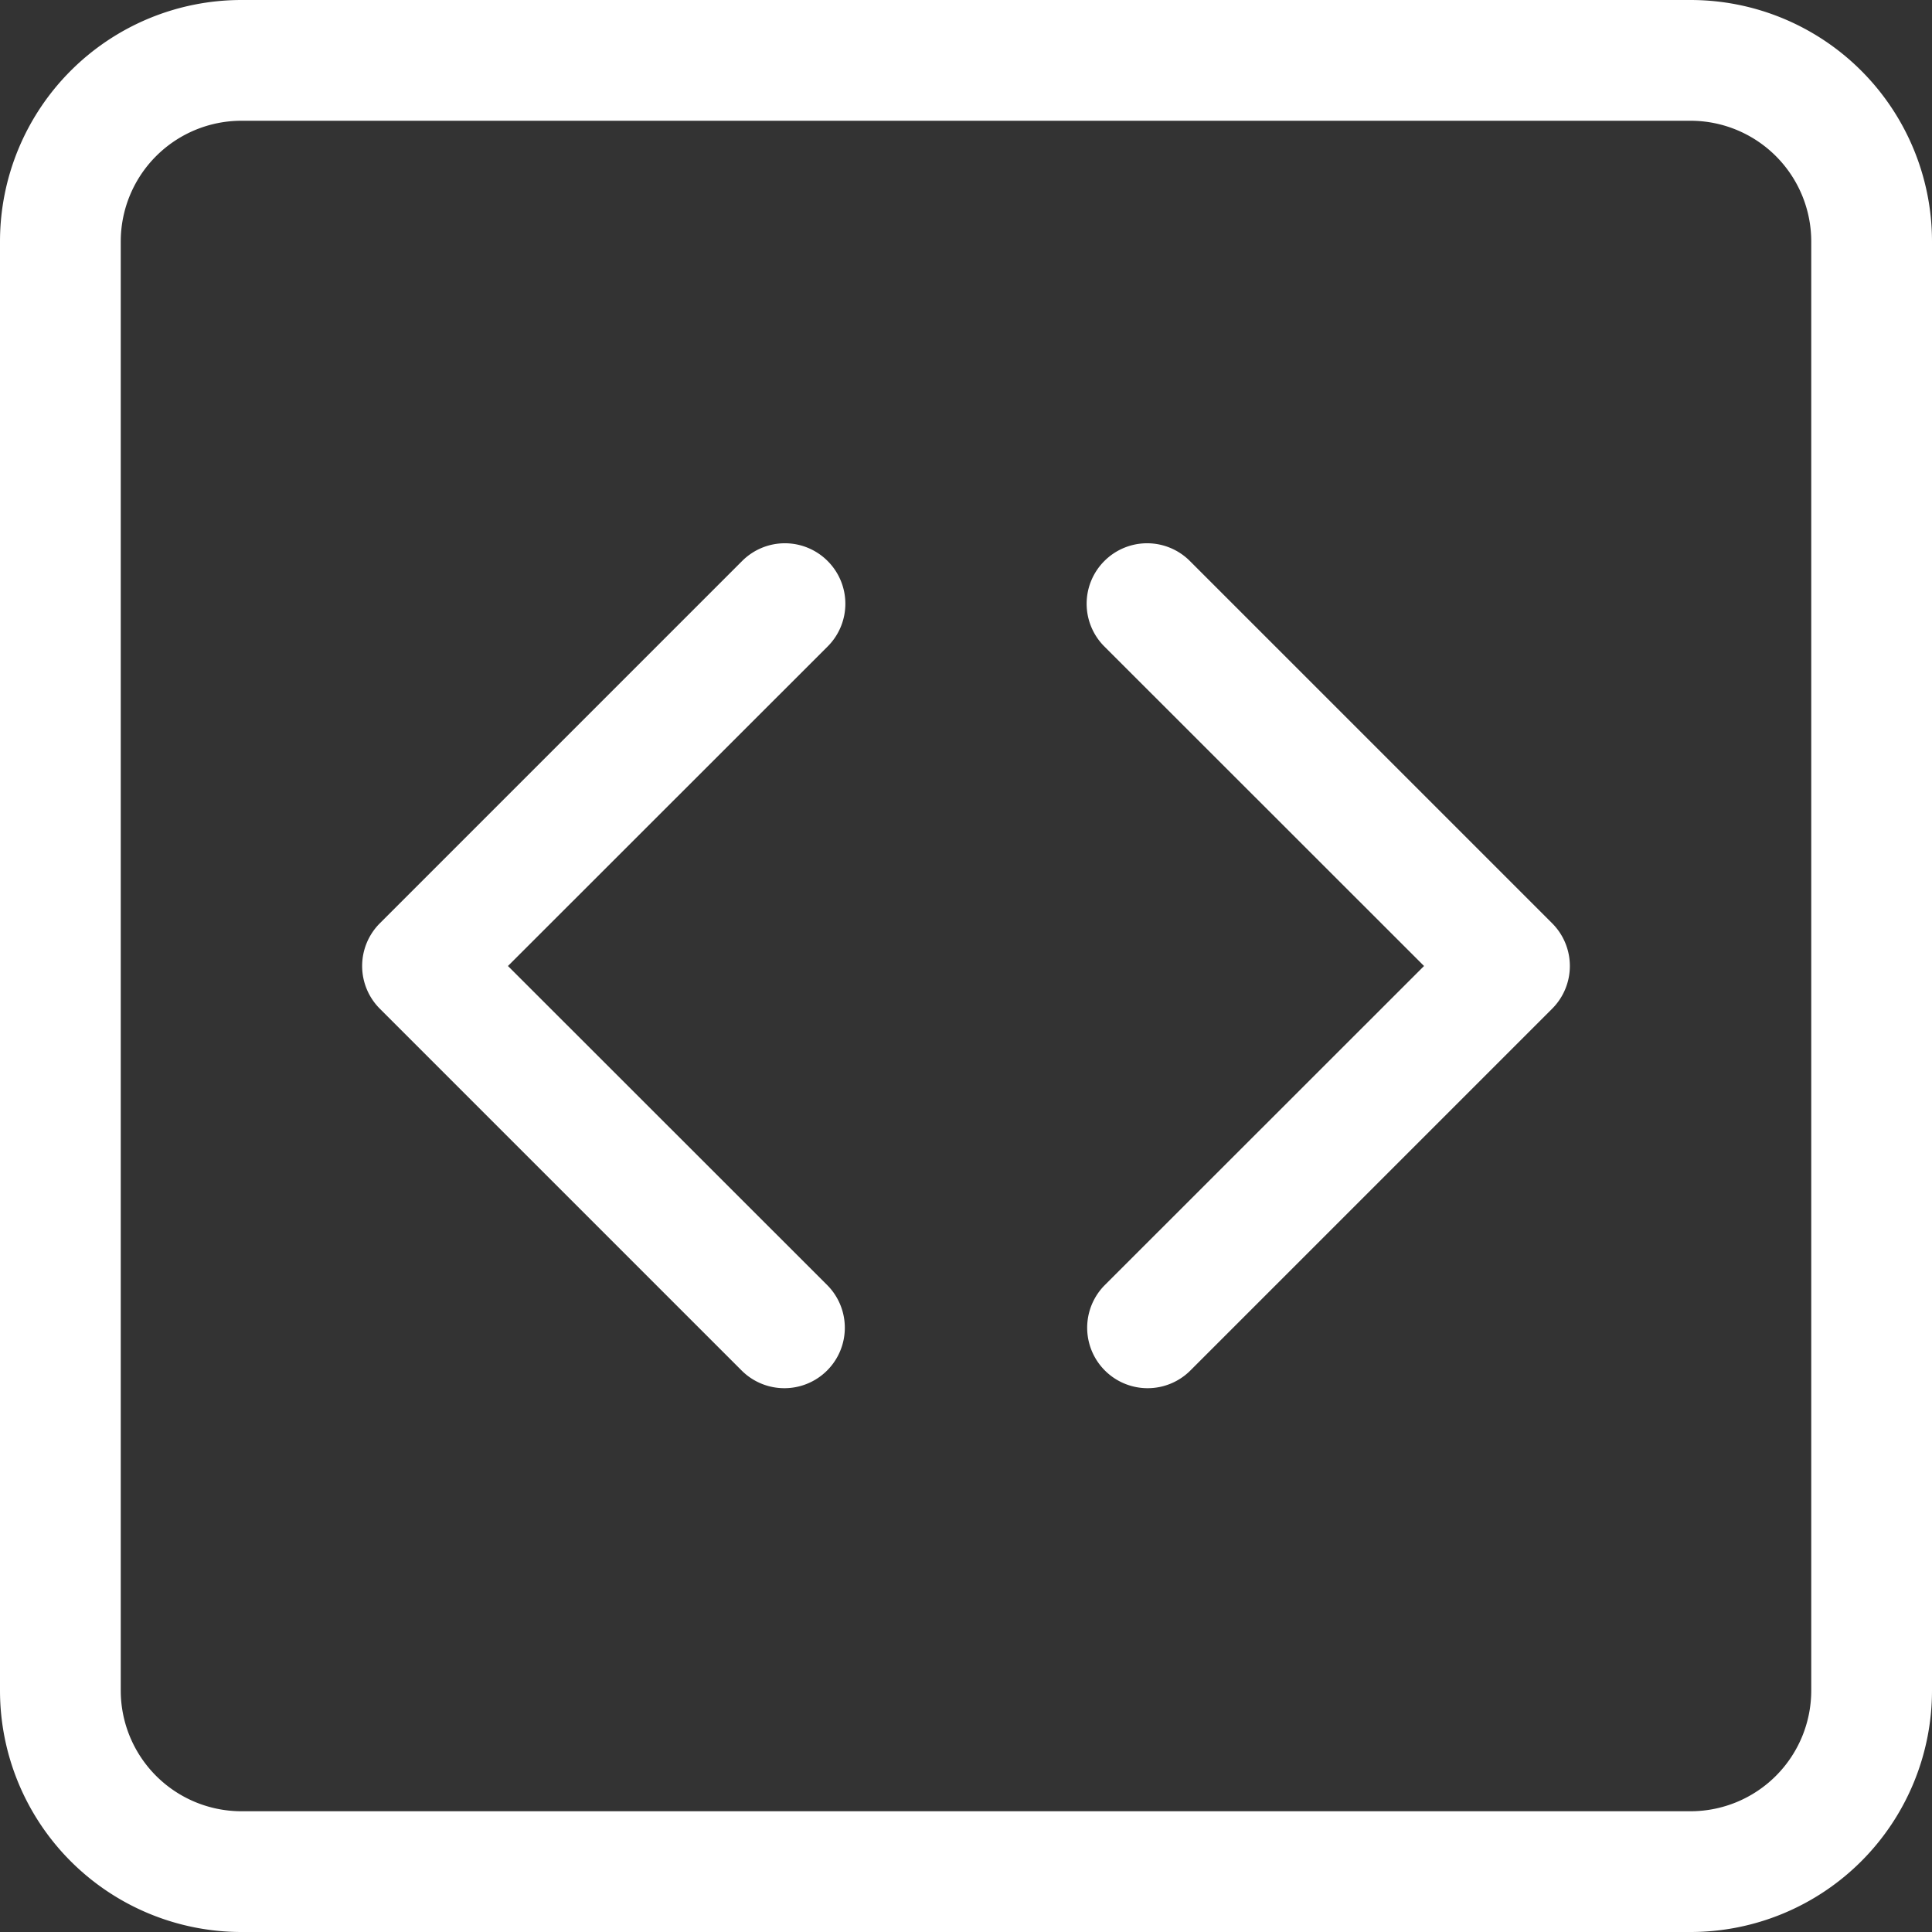 <svg xmlns="http://www.w3.org/2000/svg" xmlns:xlink="http://www.w3.org/1999/xlink" width="24" height="24" viewBox="0 0 24 24"><rect x="0" y="0" width="24" height="24" fill="#333333" stroke="none"/><defs><style>.a,.c{fill:#fff;}.a{stroke:#707070;}.b{clip-path:url(#a);}</style><clipPath id="a"><rect class="a" width="24" height="24" transform="translate(12766 15171)"/></clipPath></defs><g class="b" transform="translate(-12766 -15171)"><g transform="translate(12766 15171)"><path class="c" d="M21,1.5A1.5,1.5,0,0,1,22.5,3V21A1.5,1.5,0,0,1,21,22.5H3A1.5,1.5,0,0,1,1.5,21V3A1.5,1.5,0,0,1,3,1.5ZM3,0A3,3,0,0,0,0,3V21a3,3,0,0,0,3,3H21a3,3,0,0,0,3-3V3a3,3,0,0,0-3-3Z"/><path class="c" d="M10.281,6.969a.75.75,0,0,1,0,1.062L6.31,12l3.971,3.969a.751.751,0,0,1-1.062,1.062l-4.5-4.5a.75.75,0,0,1,0-1.062l4.5-4.5a.75.75,0,0,1,1.062,0Zm3.438,0a.75.75,0,0,0,0,1.062L17.69,12l-3.971,3.969a.751.751,0,0,0,1.062,1.062l4.5-4.5a.75.75,0,0,0,0-1.062l-4.5-4.5a.75.75,0,0,0-1.062,0Z"/></g></g></svg>